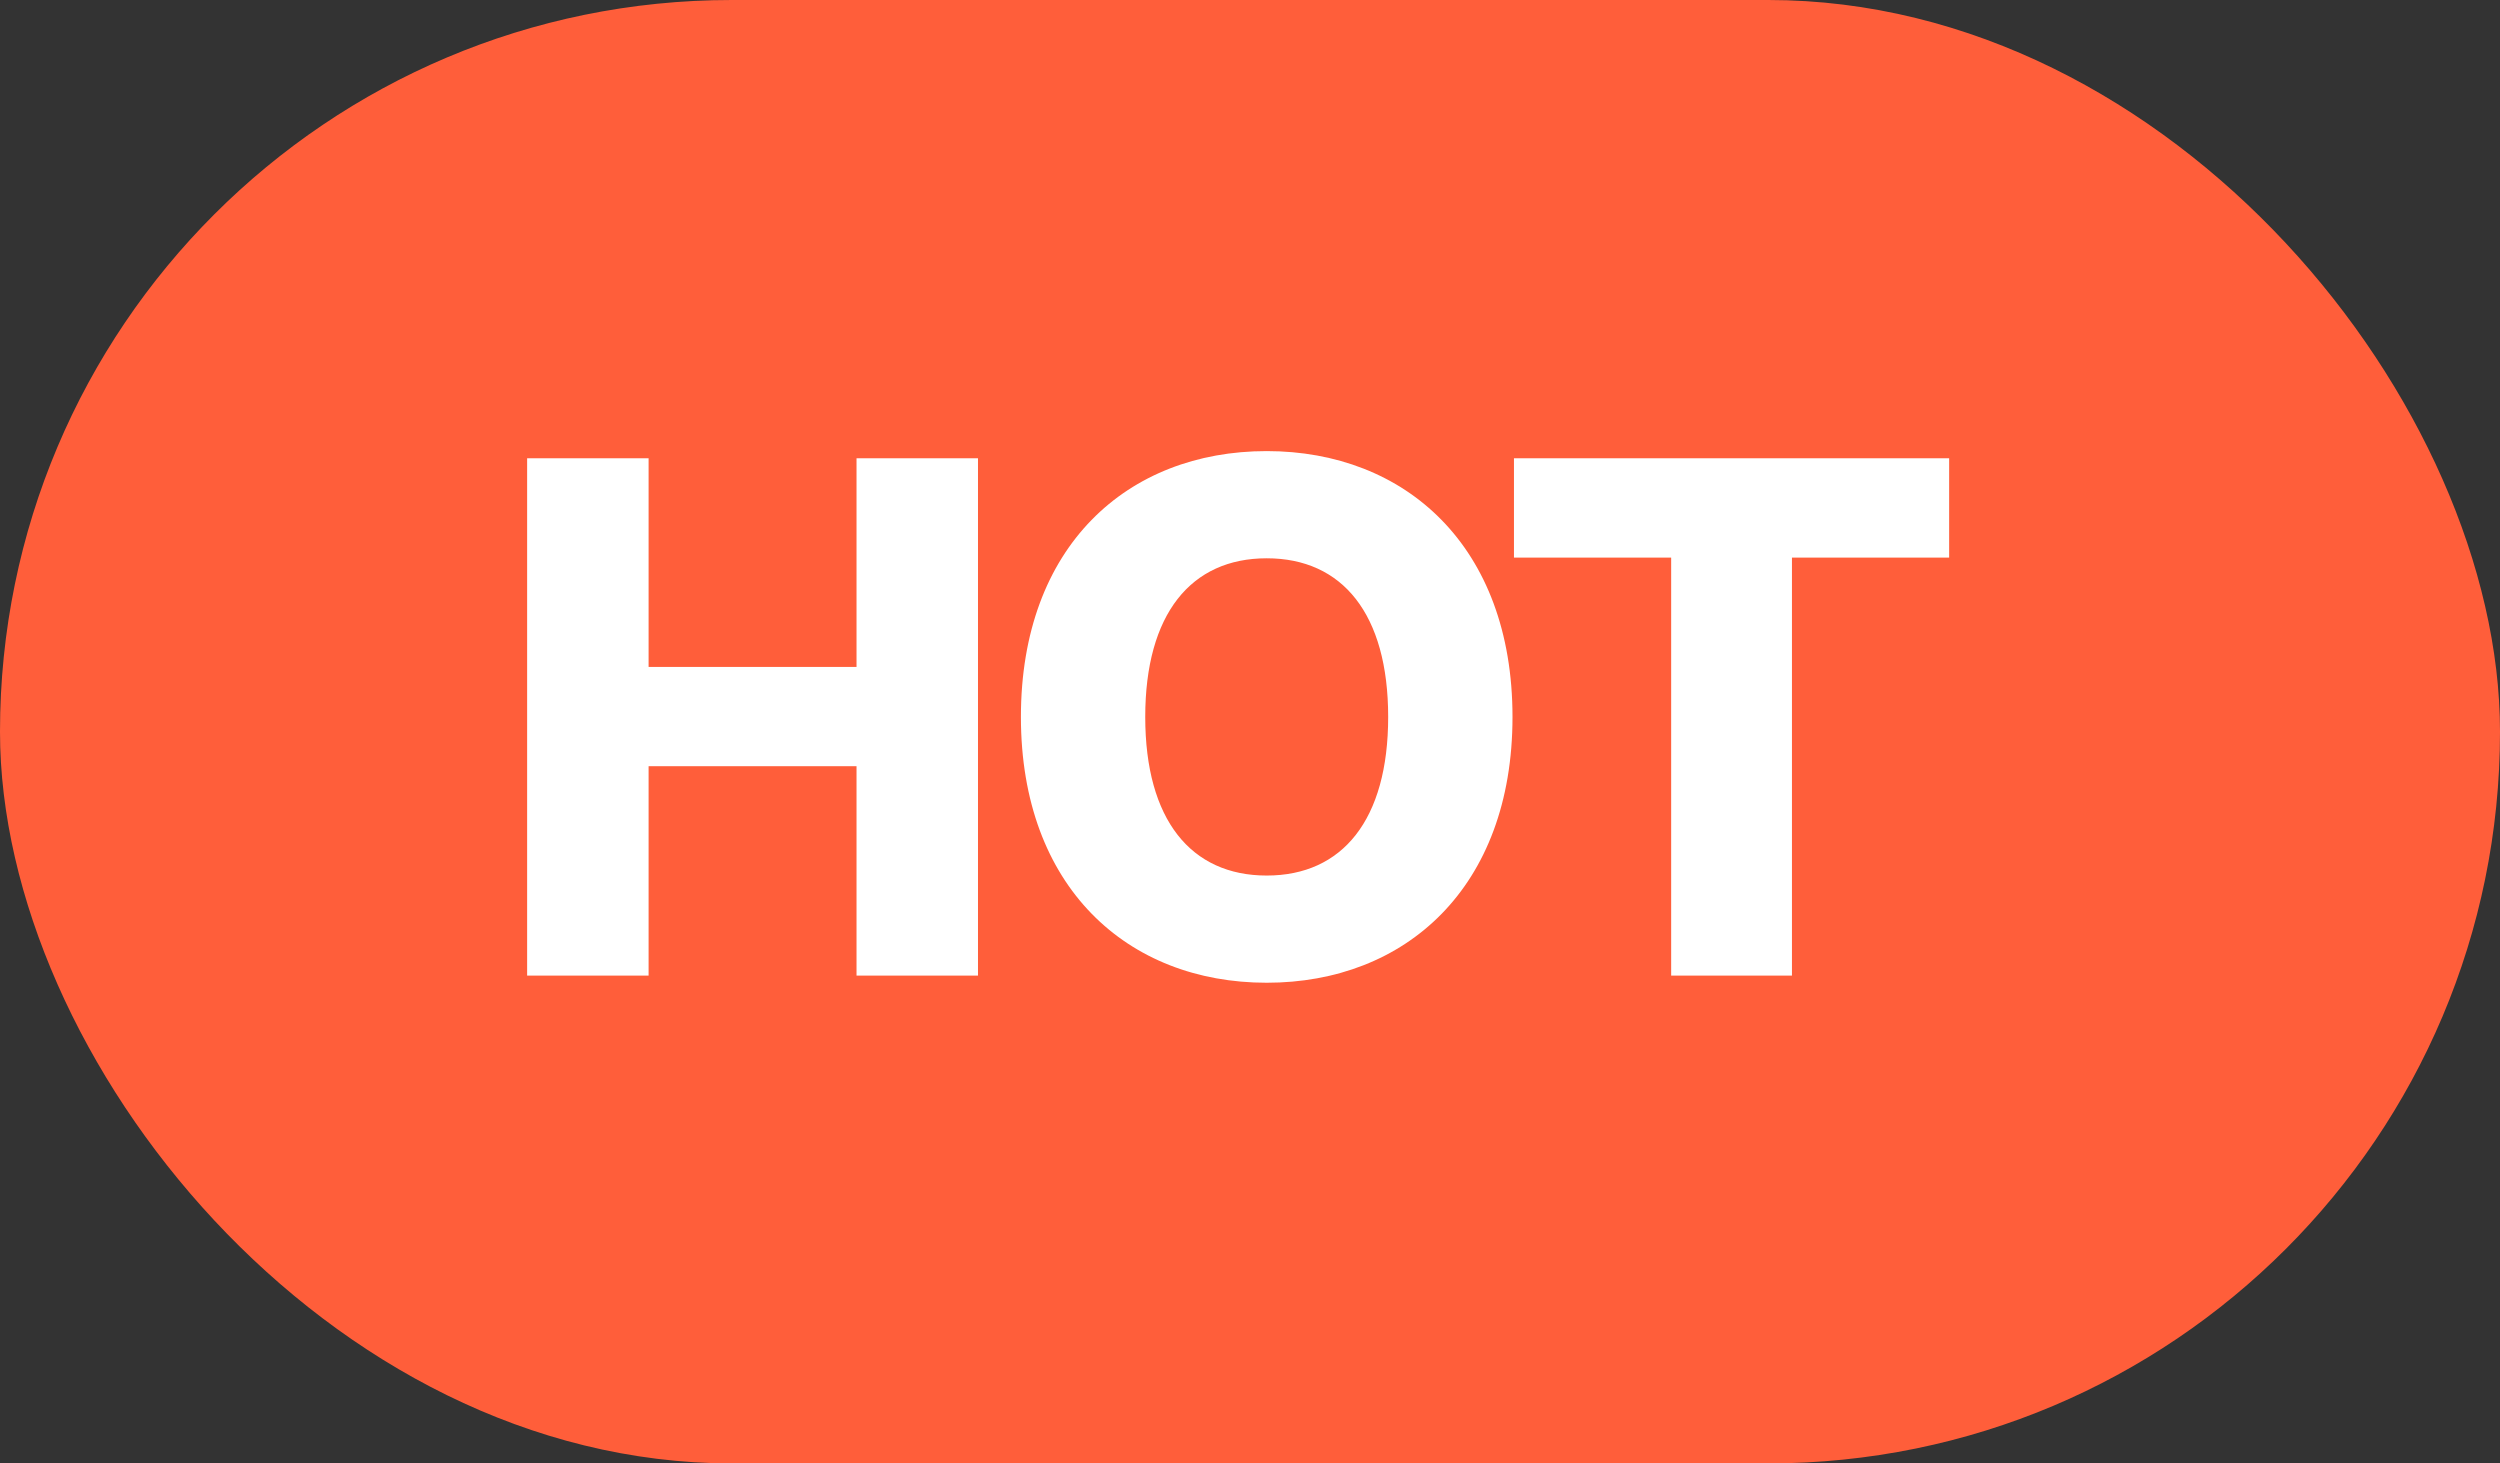<svg width="41" height="24" viewBox="0 0 41 24" fill="none" xmlns="http://www.w3.org/2000/svg">
<rect x="0" y="0" width="41" height="24" fill="#333333" stroke="none"/>
<rect width="41" height="24" rx="12" fill="#FF5E3A"/>
<path d="M8.645 16V7.516H10.637V10.938H14.047V7.516H16.039V16H14.047V12.566H10.637V16H8.645ZM24.805 11.758C24.805 14.559 23.047 16.117 20.774 16.117C18.489 16.117 16.743 14.547 16.743 11.758C16.743 8.957 18.489 7.398 20.774 7.398C23.047 7.398 24.805 8.957 24.805 11.758ZM22.766 11.758C22.766 10.07 22.016 9.156 20.774 9.156C19.532 9.156 18.782 10.07 18.782 11.758C18.782 13.445 19.532 14.359 20.774 14.359C22.016 14.359 22.766 13.445 22.766 11.758ZM24.829 9.145V7.516H31.966V9.145H29.388V16H27.407V9.145H24.829Z" fill="white"/>
</svg>
